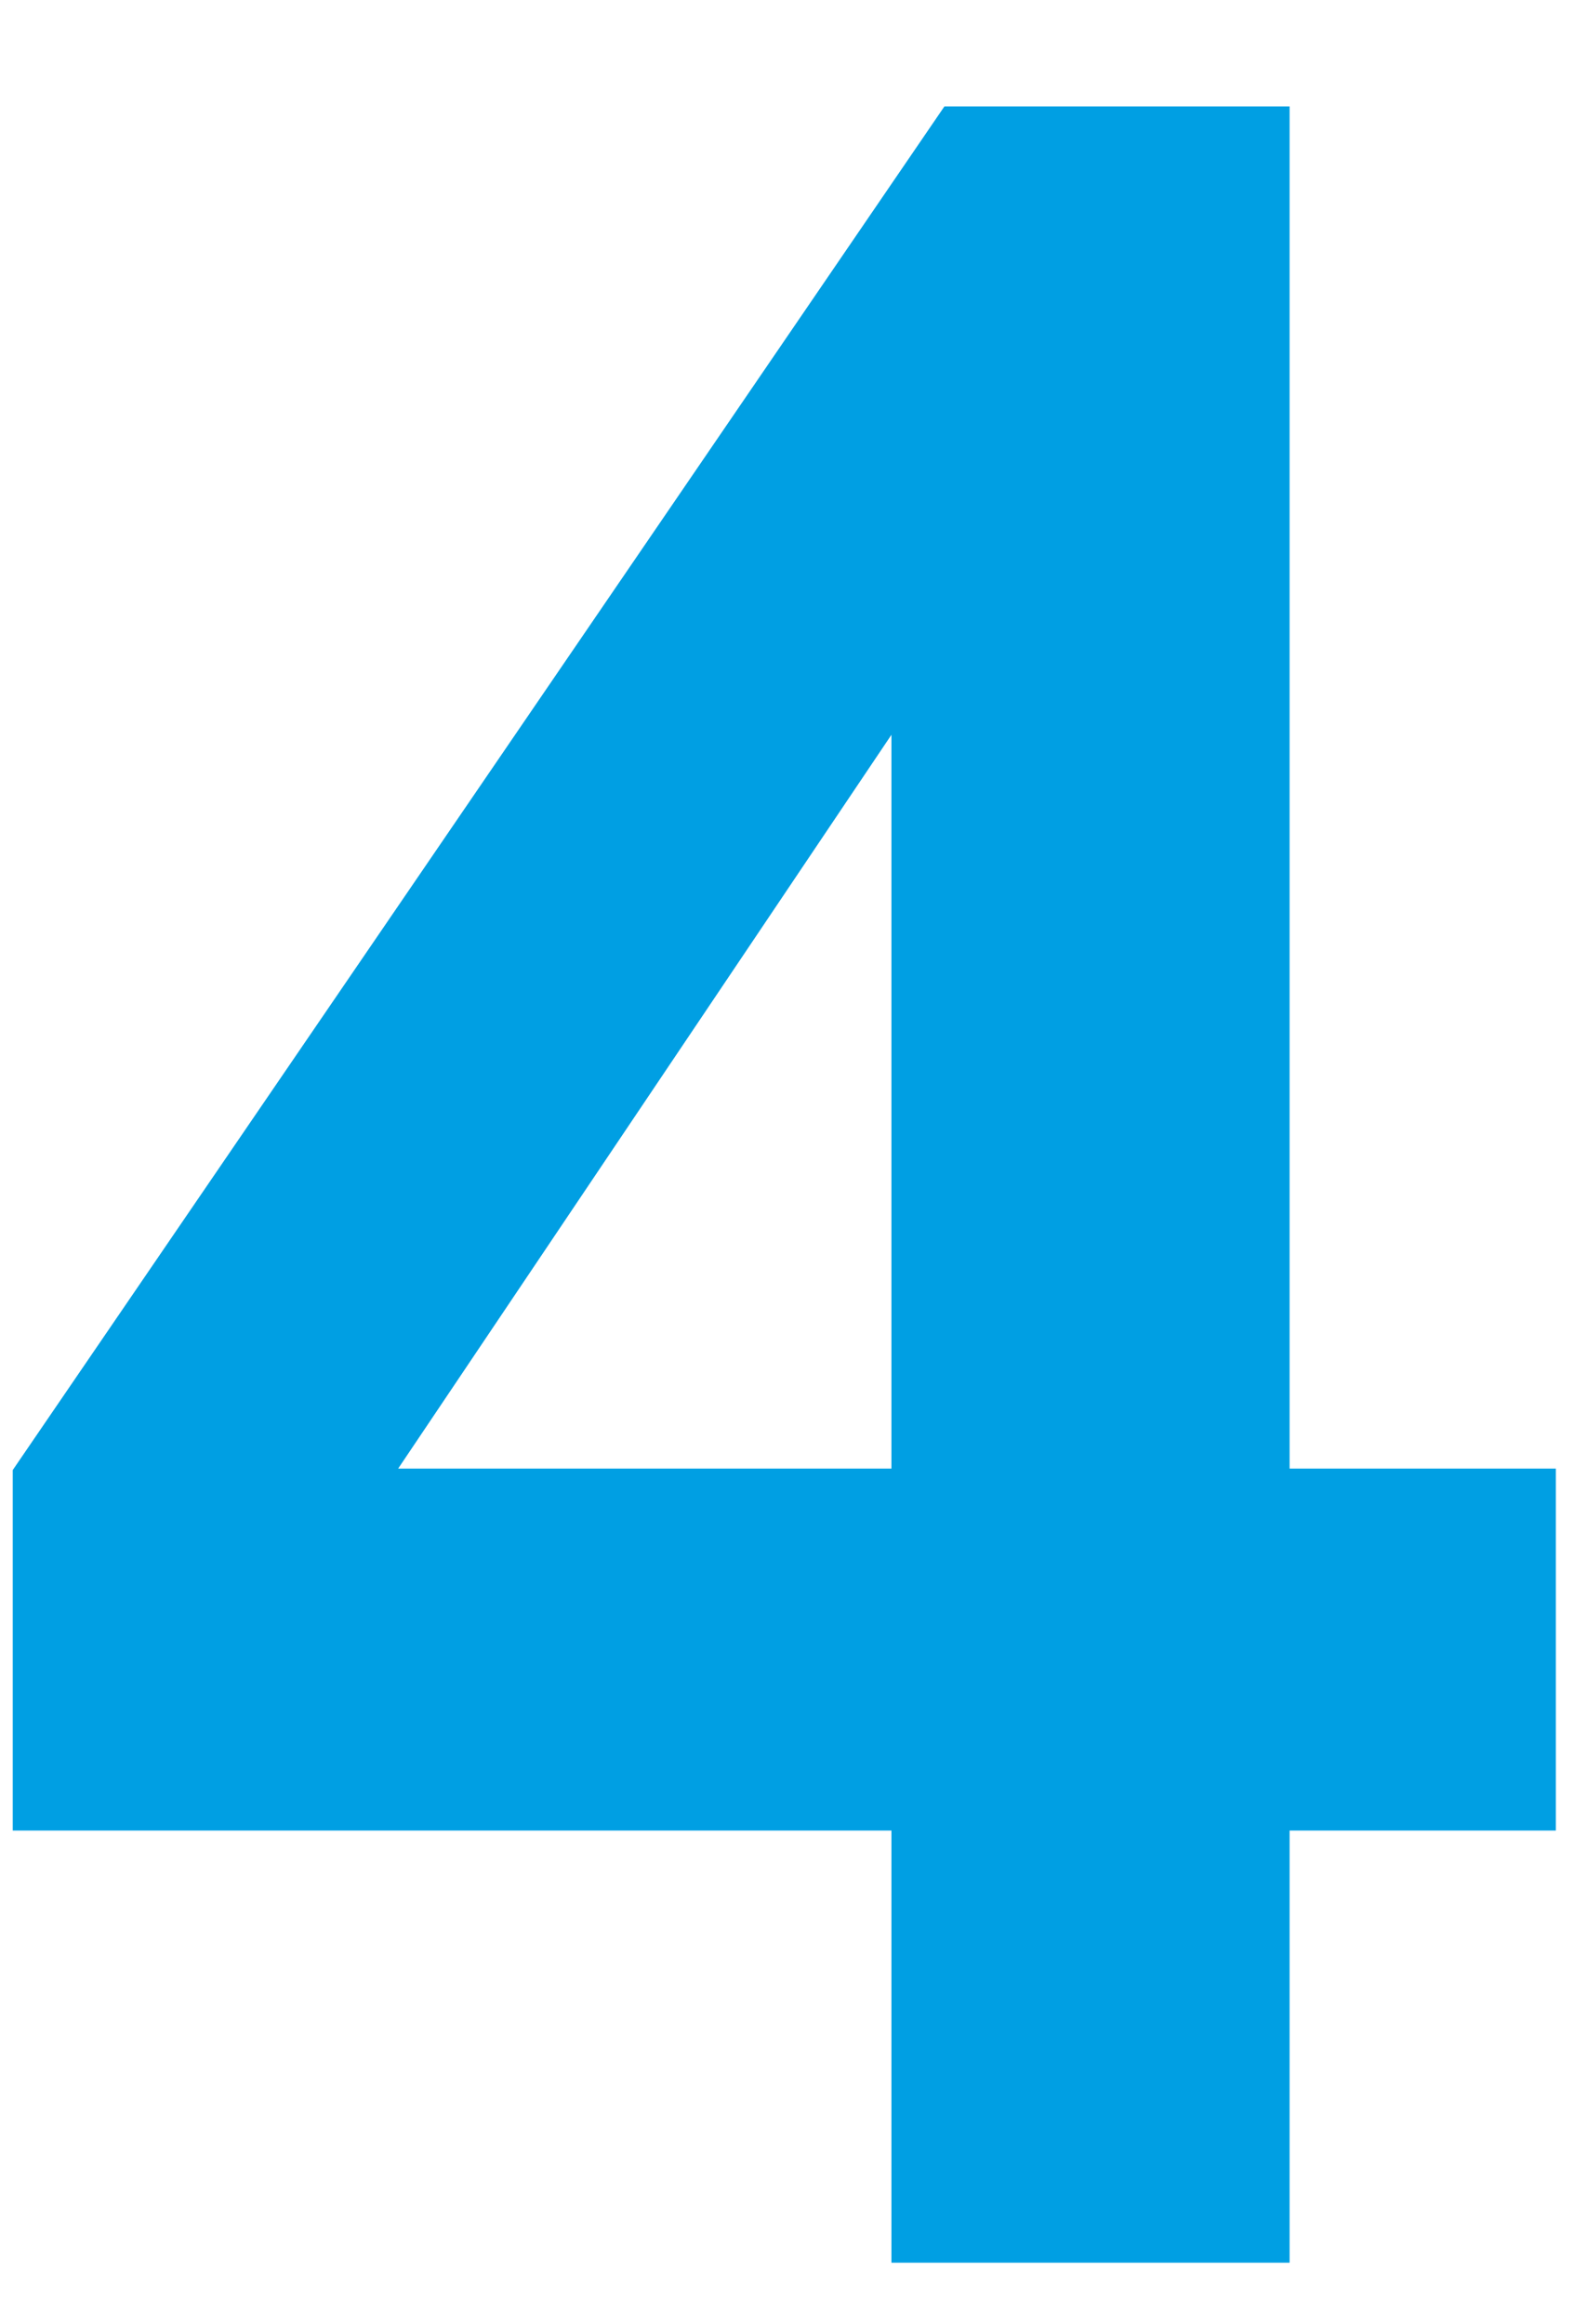 <?xml version="1.0" encoding="utf-8"?>
<!-- Generator: Adobe Illustrator 28.0.0, SVG Export Plug-In . SVG Version: 6.00 Build 0)  -->
<svg version="1.1" id="Ebene_1" xmlns="http://www.w3.org/2000/svg" xmlns:xlink="http://www.w3.org/1999/xlink" x="0px" y="0px"
	 viewBox="0 0 321 473.8" style="enable-background:new 0 0 321 473.8;" xml:space="preserve">
<style type="text/css">
	.st0{fill:#009FE3;}
</style>
<path class="st0" d="M181.8,149.8v149.6H81.2L181.8,149.8z M192.6,21.7L2.6,299.7v73.5h179.2v88.1H263v-88.1h54.3v-73.8H263V21.7
	H192.6z"/>
</svg>
